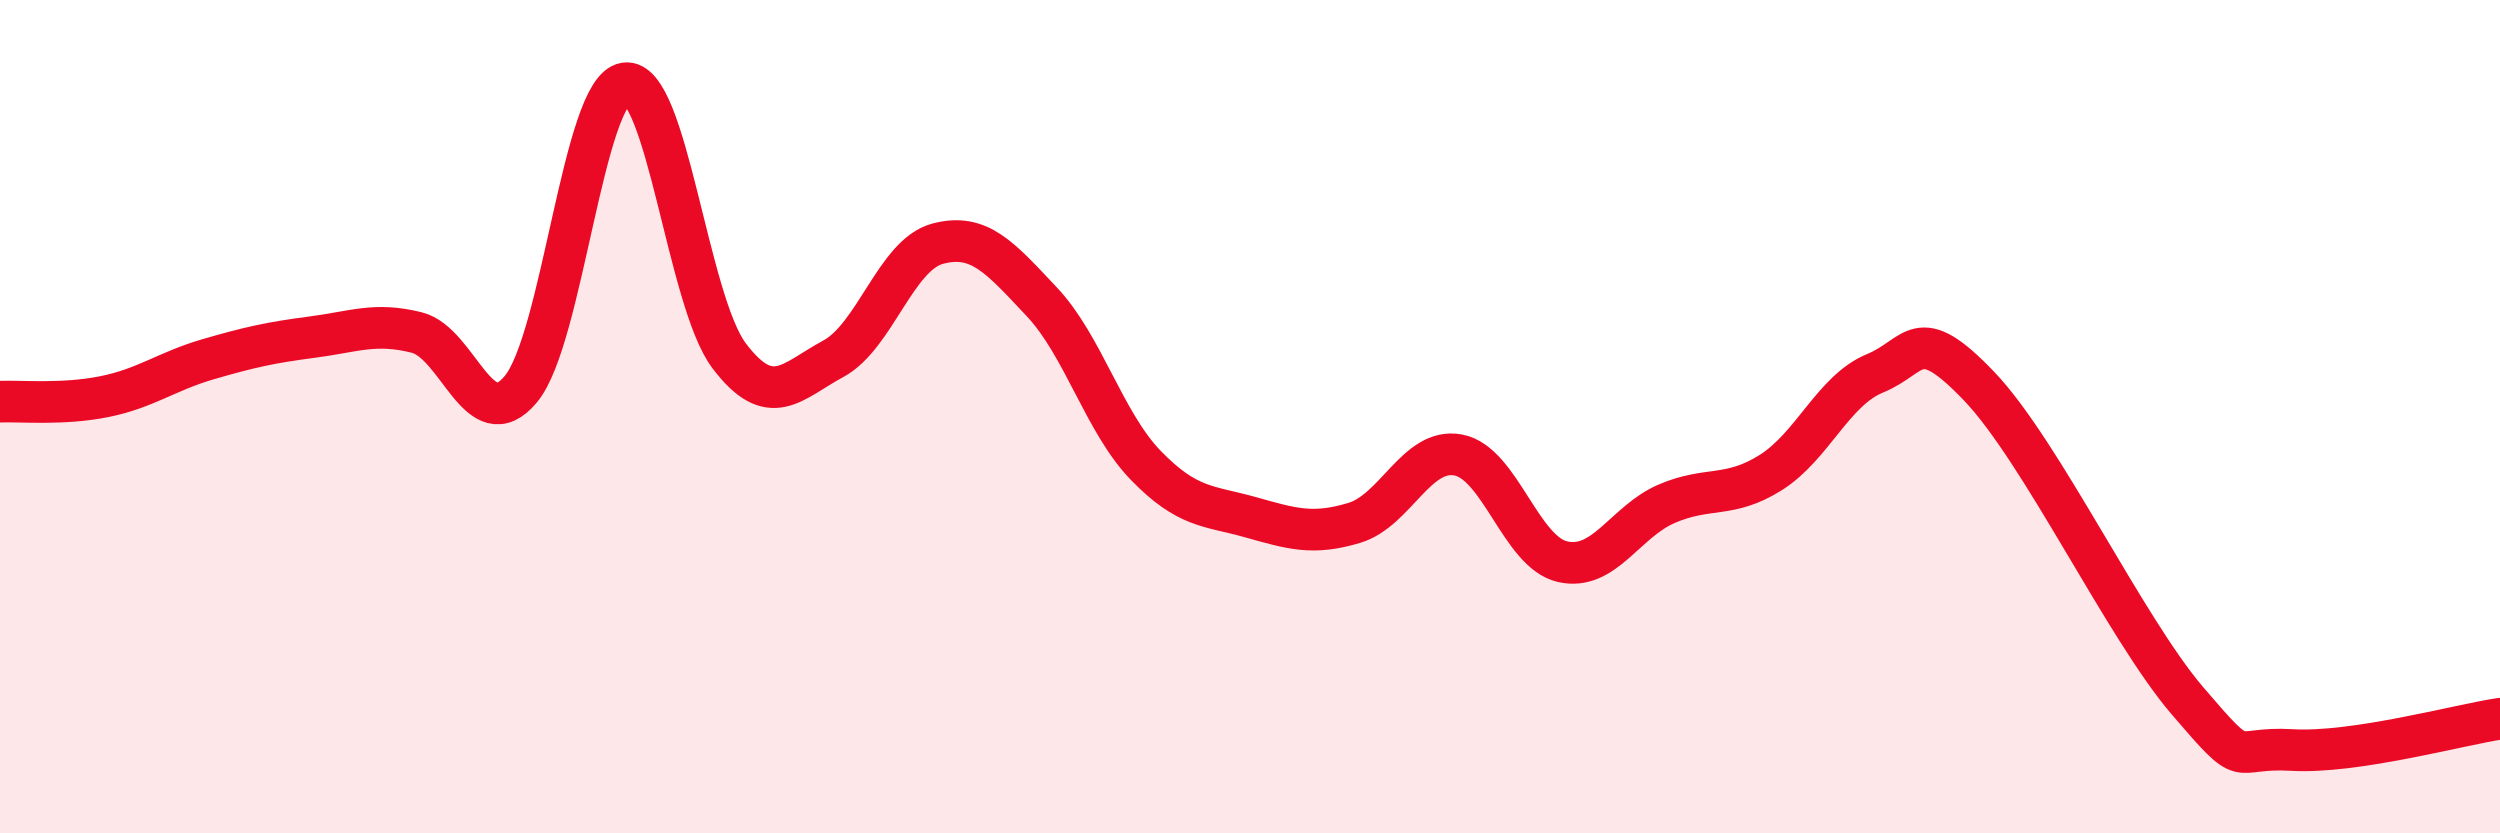 
    <svg width="60" height="20" viewBox="0 0 60 20" xmlns="http://www.w3.org/2000/svg">
      <path
        d="M 0,9.64 C 0.5,9.62 1.5,9.72 2.5,9.52 C 3.5,9.32 4,8.91 5,8.62 C 6,8.33 6.5,8.22 7.5,8.09 C 8.5,7.96 9,7.73 10,7.98 C 11,8.23 11.5,10.54 12.5,9.34 C 13.5,8.14 14,2.16 15,2 C 16,1.84 16.5,7.22 17.5,8.54 C 18.5,9.86 19,9.15 20,8.61 C 21,8.07 21.5,6.12 22.5,5.85 C 23.5,5.58 24,6.18 25,7.24 C 26,8.3 26.5,10.14 27.5,11.17 C 28.5,12.2 29,12.13 30,12.41 C 31,12.69 31.5,12.85 32.5,12.55 C 33.5,12.25 34,10.73 35,10.92 C 36,11.11 36.5,13.25 37.5,13.48 C 38.5,13.71 39,12.52 40,12.09 C 41,11.66 41.5,11.97 42.5,11.34 C 43.5,10.71 44,9.37 45,8.96 C 46,8.55 46,7.7 47.5,9.27 C 49,10.84 51,15.07 52.5,16.82 C 54,18.57 53.5,17.91 55,18 C 56.5,18.09 59,17.4 60,17.25L60 20L0 20Z"
        fill="#EB0A25"
        opacity="0.1"
        stroke-linecap="round"
        stroke-linejoin="round"
      />
      <path
        d="M 0,9.64 C 0.5,9.62 1.5,9.72 2.5,9.52 C 3.5,9.32 4,8.91 5,8.62 C 6,8.33 6.5,8.22 7.5,8.09 C 8.5,7.96 9,7.73 10,7.98 C 11,8.23 11.5,10.54 12.5,9.34 C 13.5,8.14 14,2.16 15,2 C 16,1.84 16.5,7.22 17.5,8.54 C 18.5,9.86 19,9.15 20,8.61 C 21,8.07 21.5,6.12 22.5,5.85 C 23.5,5.58 24,6.18 25,7.24 C 26,8.3 26.5,10.14 27.5,11.17 C 28.5,12.2 29,12.13 30,12.41 C 31,12.69 31.5,12.85 32.5,12.55 C 33.5,12.25 34,10.73 35,10.92 C 36,11.11 36.5,13.25 37.5,13.48 C 38.5,13.71 39,12.52 40,12.09 C 41,11.66 41.5,11.97 42.5,11.34 C 43.5,10.71 44,9.37 45,8.96 C 46,8.55 46,7.7 47.5,9.27 C 49,10.84 51,15.07 52.5,16.82 C 54,18.57 53.5,17.91 55,18 C 56.5,18.09 59,17.4 60,17.25"
        stroke="#EB0A25"
        stroke-width="1"
        fill="none"
        stroke-linecap="round"
        stroke-linejoin="round"
      />
    </svg>
  